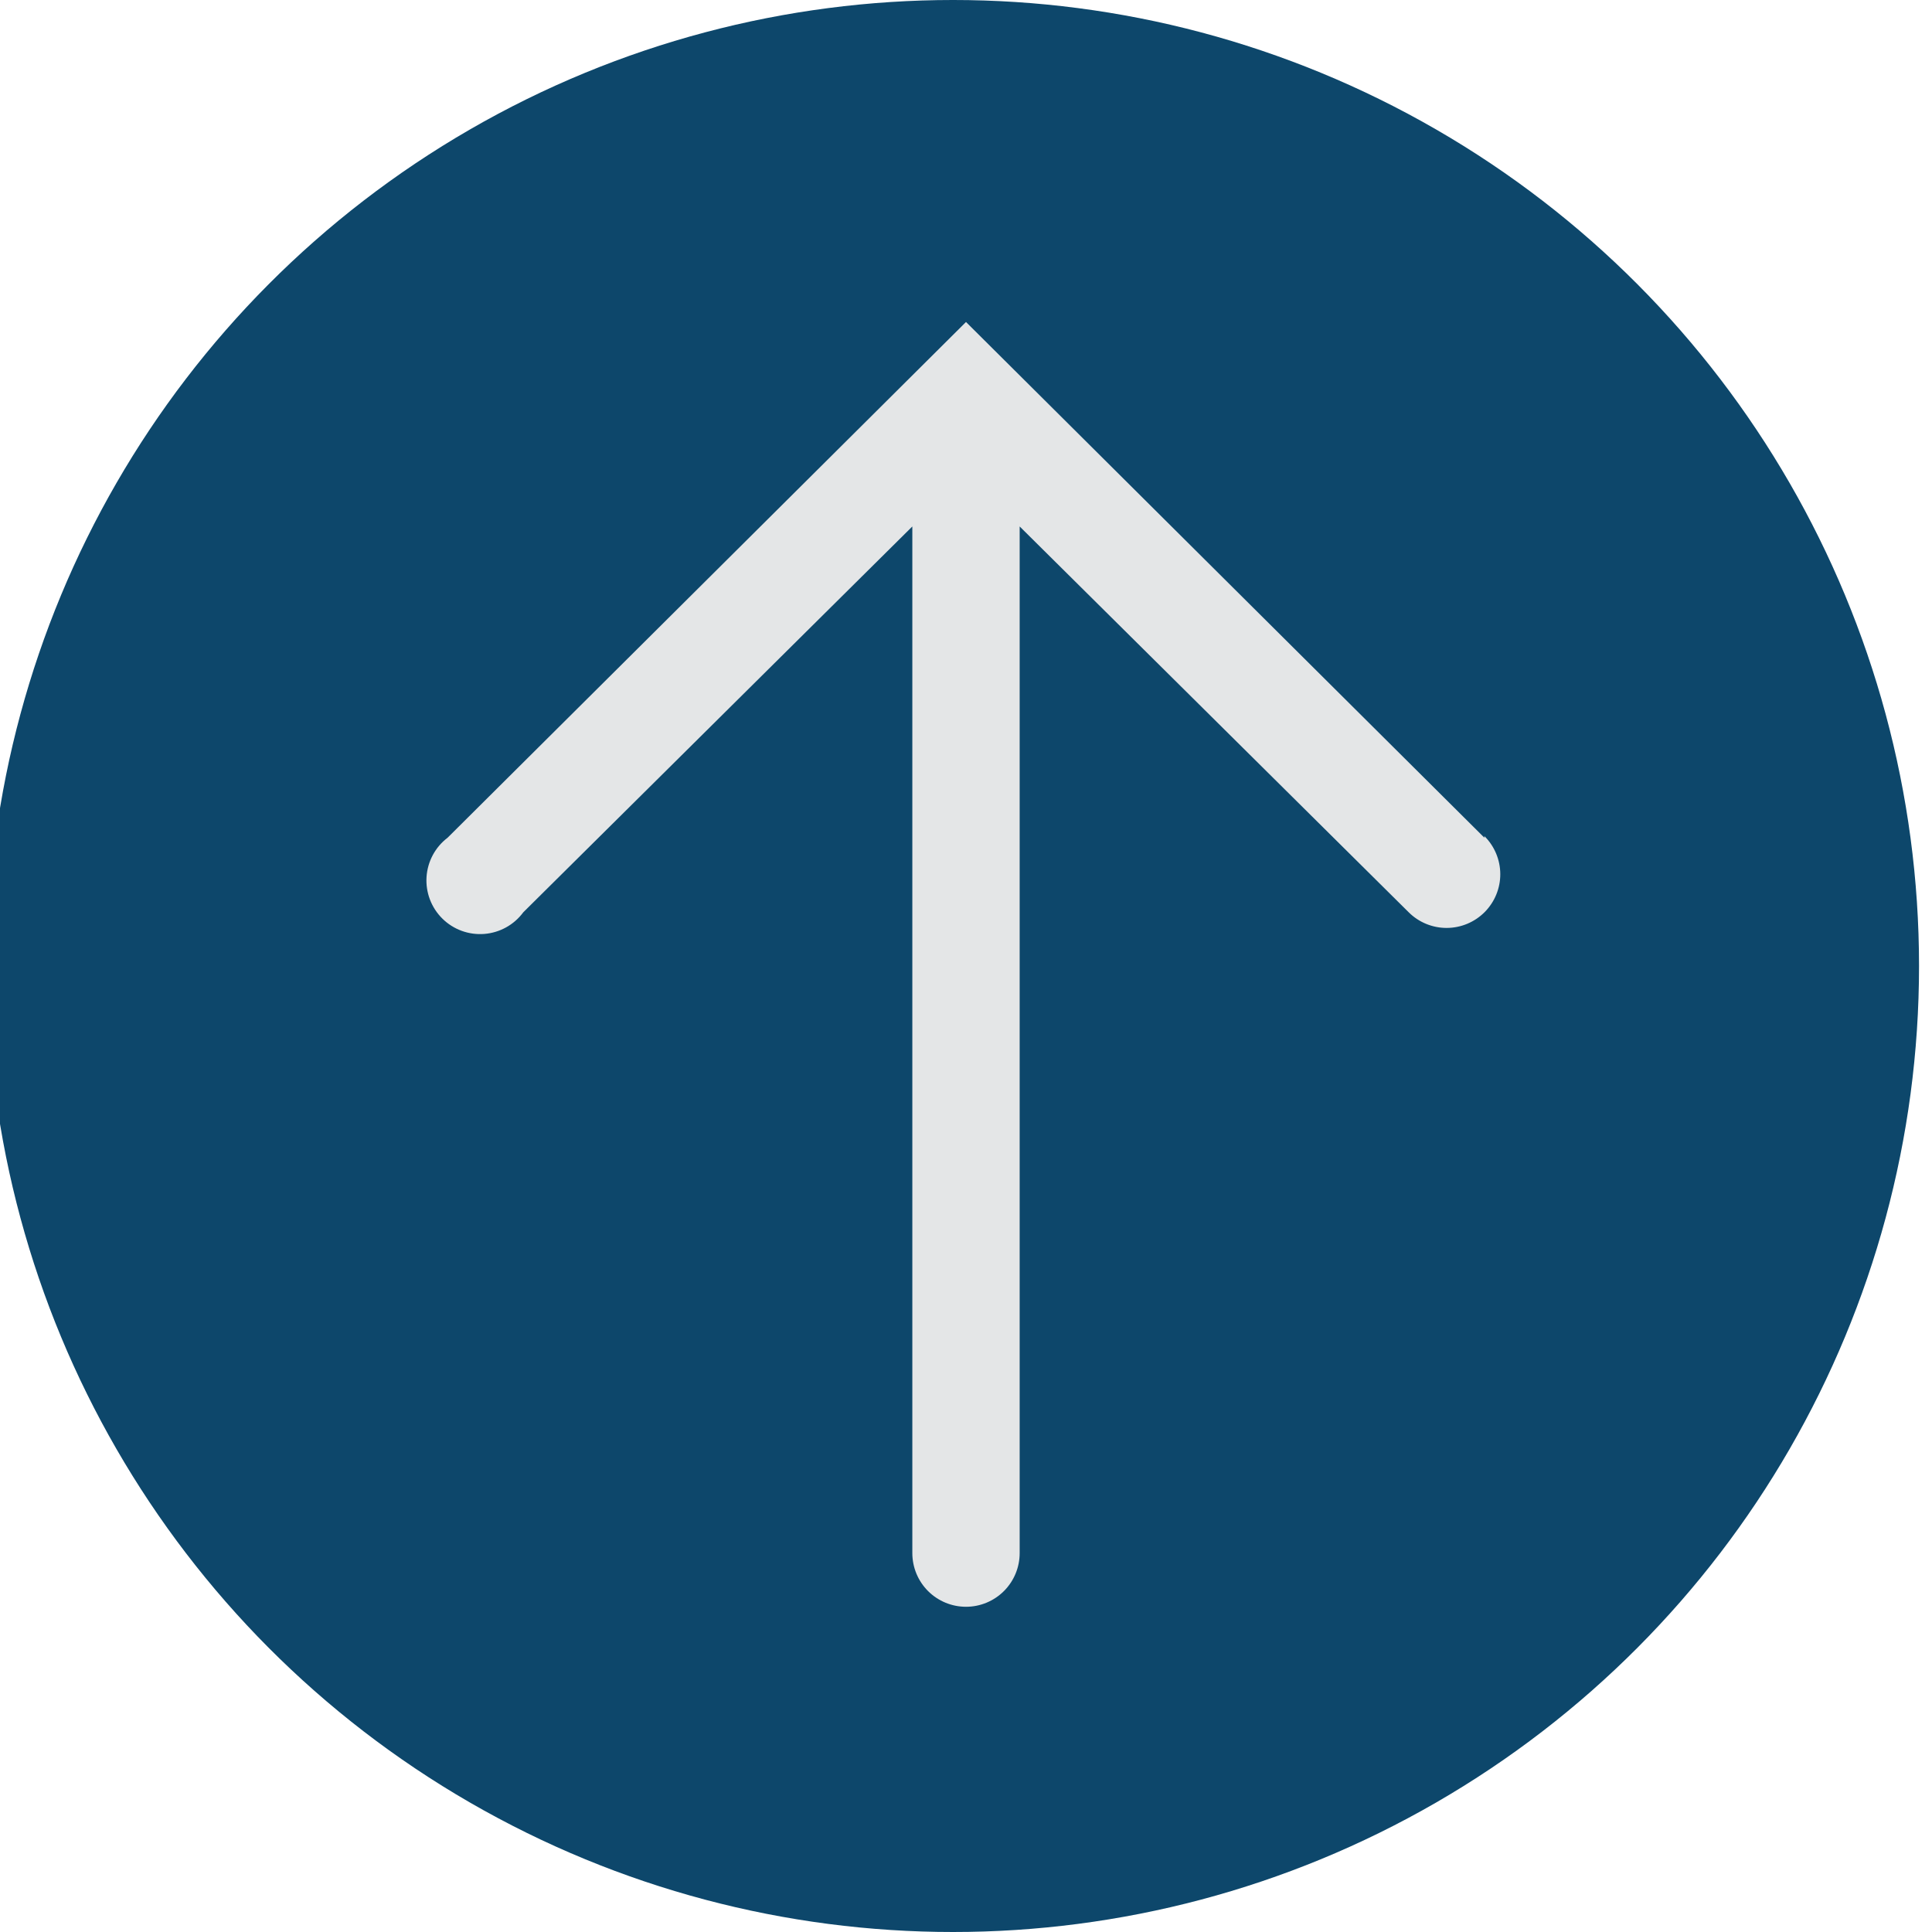 <svg width="149" height="149" viewBox="0 0 149 149" fill="none" xmlns="http://www.w3.org/2000/svg">
<g clip-path="url(#clip0_125_2)">
<circle cx="73.5" cy="74.5" r="74.5" fill="#0D476B"/>
<path d="M114.481 64.608L74.5 24.833L34.518 64.608C34.046 64.967 33.657 65.424 33.377 65.946C33.097 66.469 32.933 67.046 32.895 67.637C32.857 68.229 32.947 68.822 33.158 69.376C33.37 69.93 33.698 70.432 34.12 70.848C34.542 71.265 35.049 71.585 35.606 71.789C36.163 71.992 36.757 72.073 37.348 72.027C37.939 71.981 38.514 71.808 39.032 71.521C39.551 71.234 40.002 70.838 40.354 70.361L70.361 40.602V119.779C70.361 120.877 70.797 121.93 71.573 122.706C72.349 123.482 73.402 123.918 74.5 123.918C75.597 123.918 76.65 123.482 77.426 122.706C78.203 121.93 78.639 120.877 78.639 119.779V40.602L108.646 70.361C109.425 71.135 110.48 71.568 111.578 71.564C112.676 71.56 113.728 71.12 114.502 70.341C115.276 69.561 115.709 68.506 115.705 67.408C115.701 66.31 115.261 65.258 114.481 64.484V64.608Z" fill="#E4E6E7"/>
</g>
<defs>
<clipPath id="clip0_125_2">
<rect width="149" height="149" fill="white"/>
</clipPath>
</defs>
</svg>
